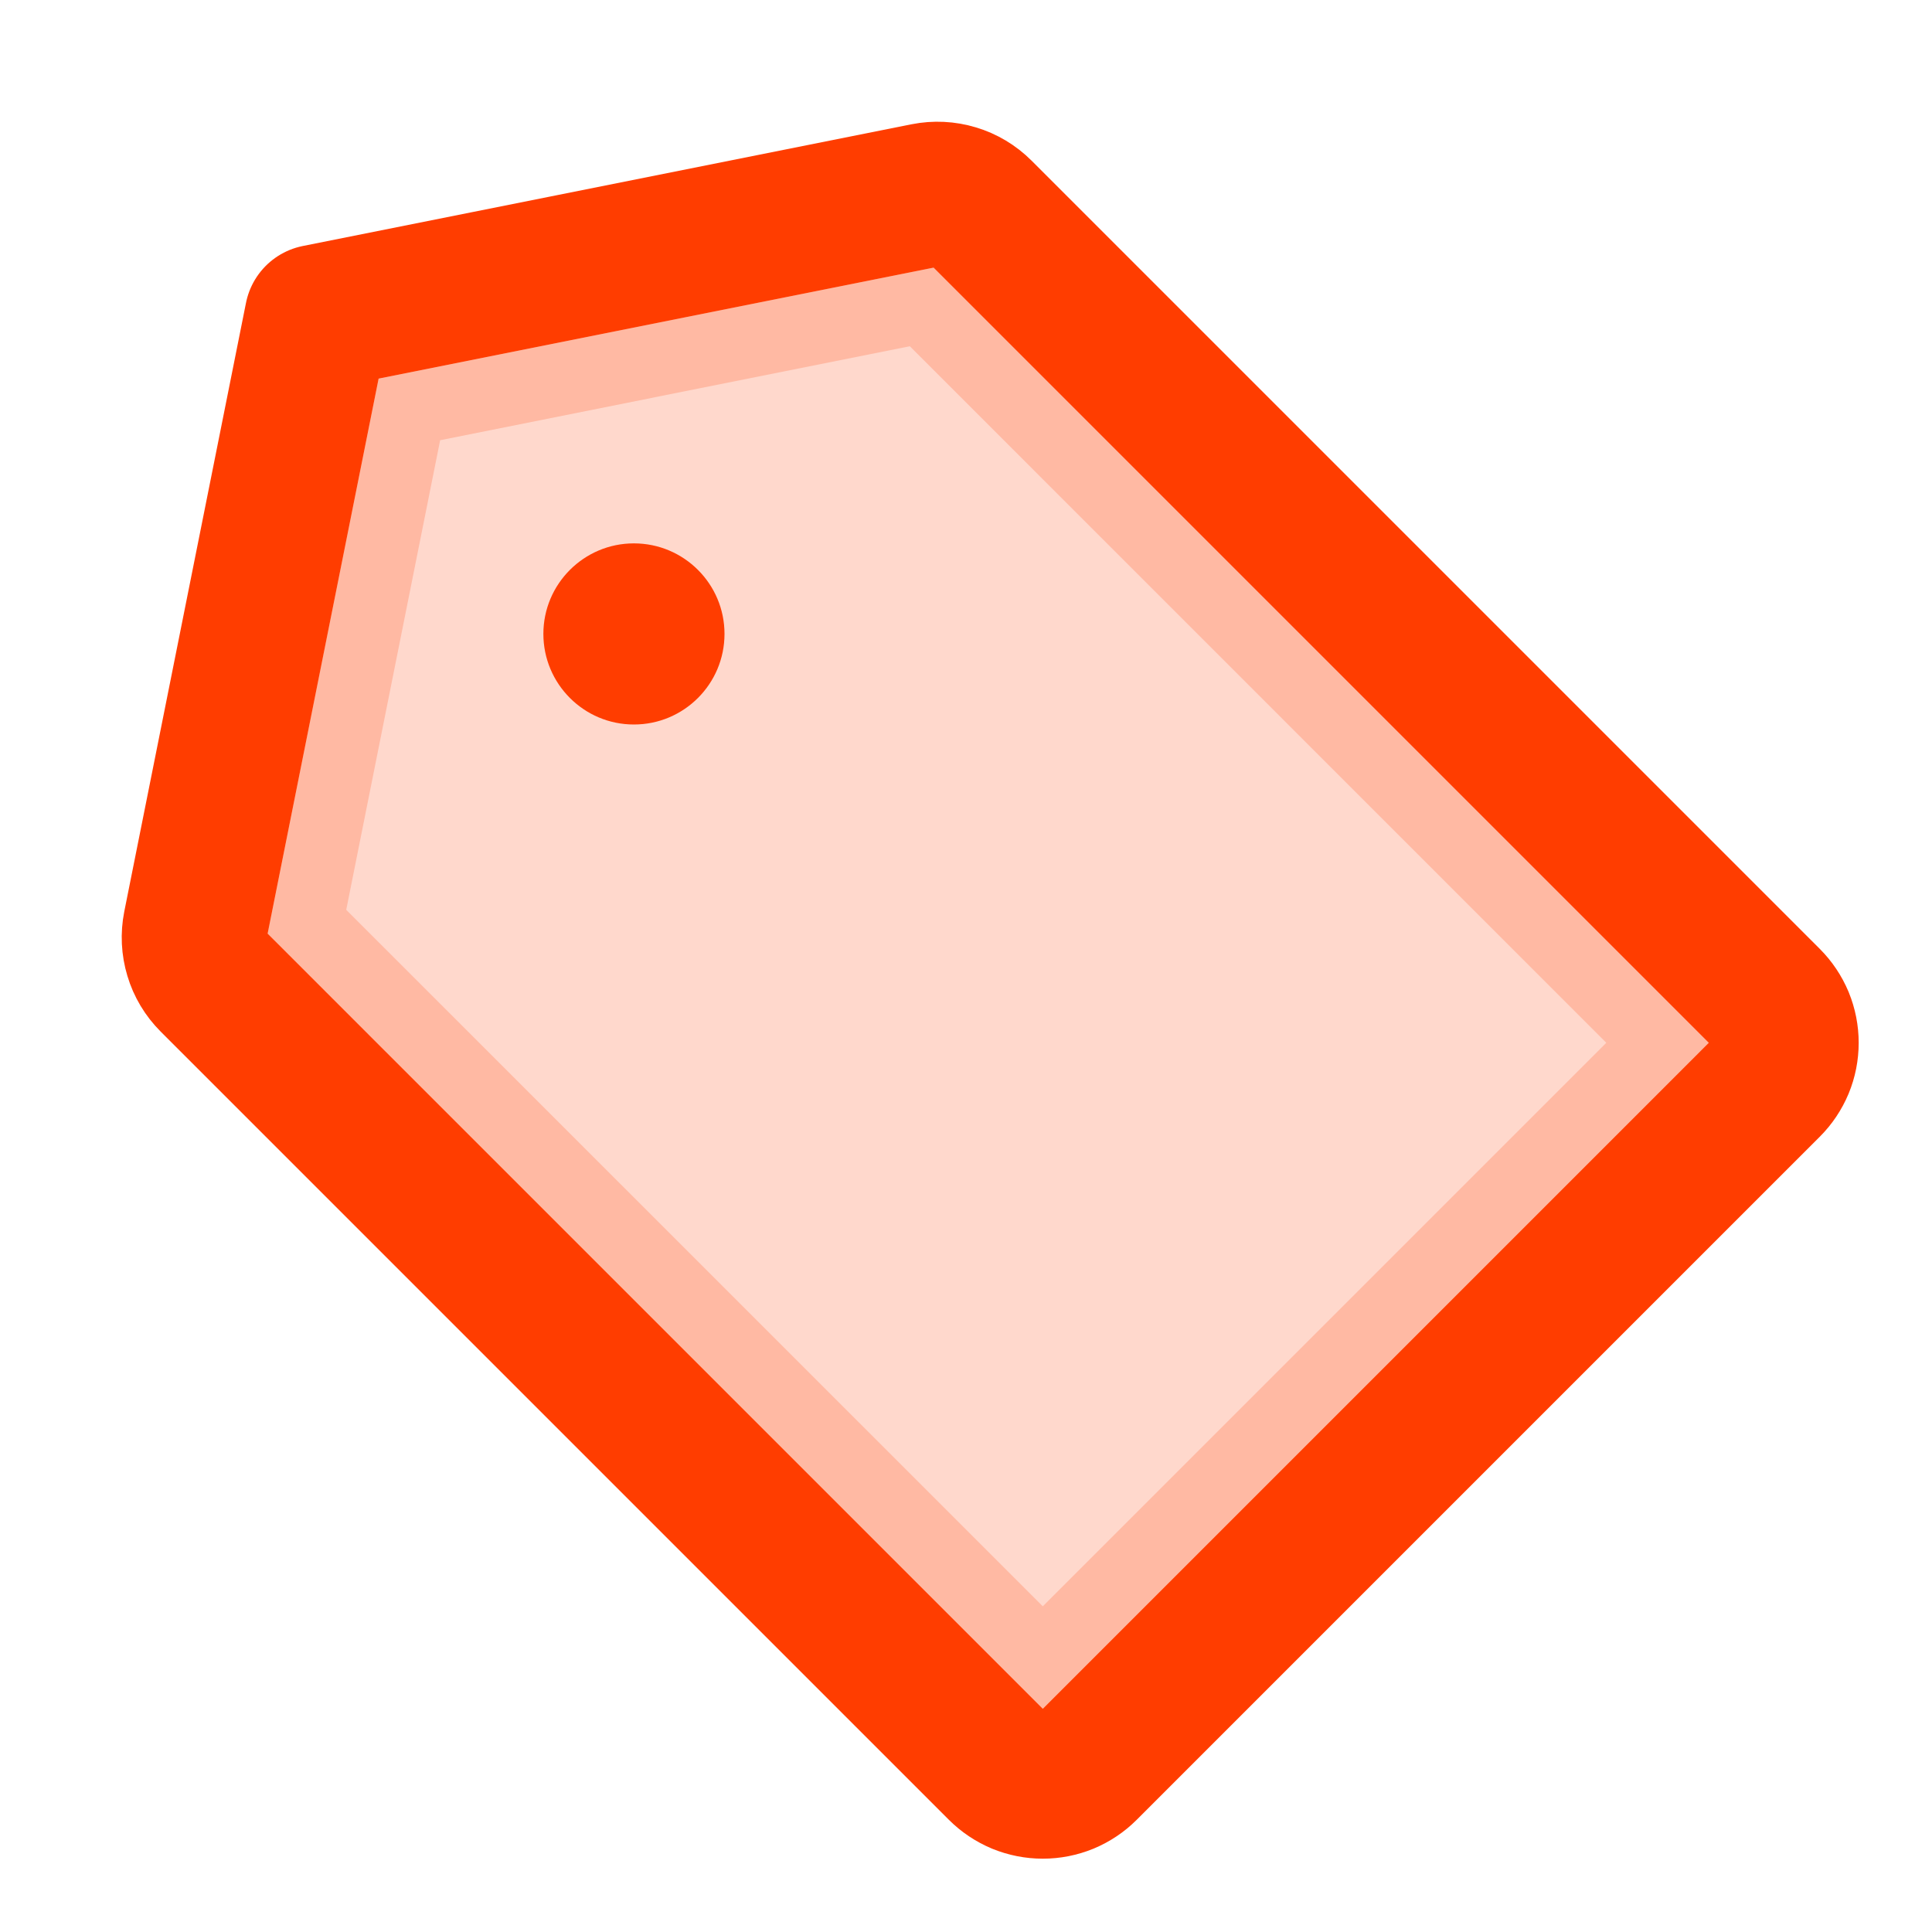 <svg width="20" height="20" viewBox="0 0 20 20" fill="none" xmlns="http://www.w3.org/2000/svg">
<path opacity="0.2" d="M2.77 9.665L3.919 3.92L9.665 2.77L17.689 10.795L10.795 17.689L2.77 9.665ZM9.617 2.723L9.618 2.723L9.617 2.723ZM2.723 9.617C2.723 9.617 2.723 9.618 2.723 9.618L2.723 9.617Z" fill="#FF3D00" stroke="#FF3D00" stroke-width="1.5"/>
<path d="M9.583 2.022L3.282 3.282L2.022 9.583C2.002 9.684 2.007 9.788 2.037 9.887C2.066 9.985 2.12 10.075 2.193 10.148L10.353 18.308C10.411 18.366 10.48 18.412 10.556 18.444C10.632 18.475 10.713 18.491 10.795 18.491C10.877 18.491 10.958 18.475 11.034 18.444C11.11 18.412 11.179 18.366 11.237 18.308L18.308 11.237C18.366 11.179 18.412 11.11 18.444 11.034C18.475 10.959 18.491 10.877 18.491 10.795C18.491 10.713 18.475 10.632 18.444 10.556C18.412 10.48 18.366 10.411 18.308 10.353L10.148 2.193C10.075 2.12 9.985 2.066 9.887 2.037C9.788 2.007 9.684 2.002 9.583 2.022Z" stroke="#FF3D00" stroke-width="1.5" stroke-linecap="round" stroke-linejoin="round"/>
<path d="M6.562 7.5C7.08 7.5 7.5 7.08 7.5 6.562C7.5 6.045 7.08 5.625 6.562 5.625C6.045 5.625 5.625 6.045 5.625 6.562C5.625 7.08 6.045 7.5 6.562 7.5Z" fill="#FF3D00"/>
</svg>
